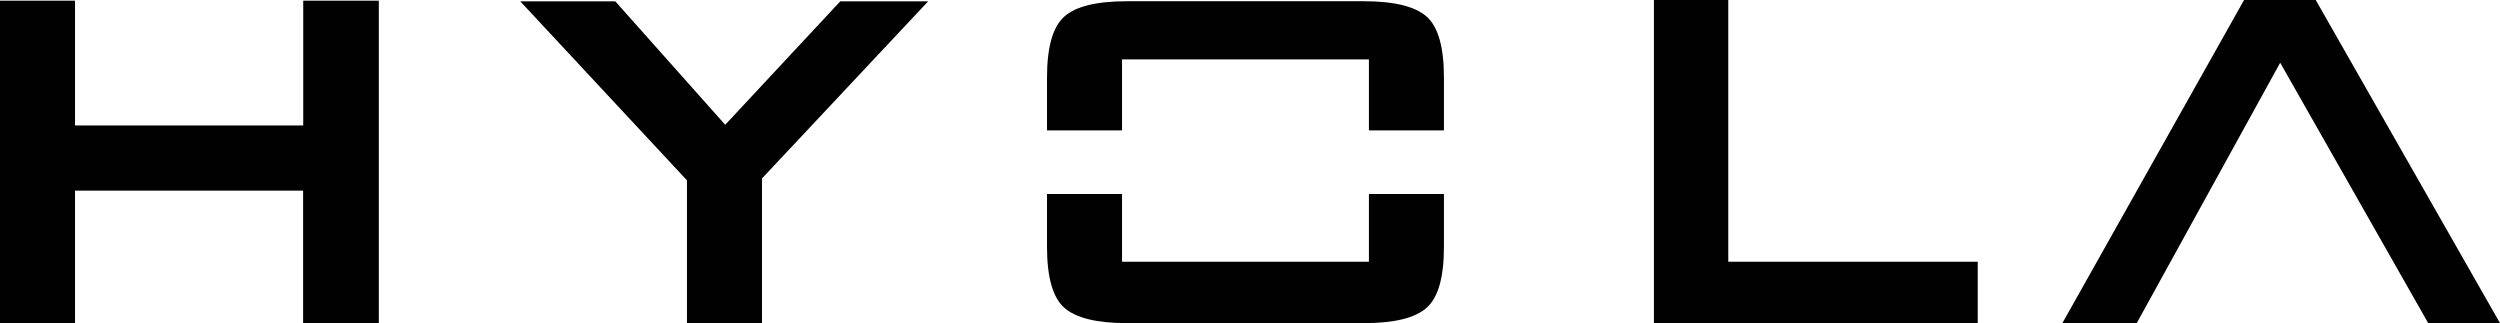 <?xml version="1.0" encoding="UTF-8"?>
<svg id="Layer_2" data-name="Layer 2" xmlns="http://www.w3.org/2000/svg" viewBox="0 0 223.59 28.9">
  <defs>
    <style>
      .cls-1 {
        fill: #010101;
      }
    </style>
  </defs>
  <g id="Layer_1-2" data-name="Layer 1">
    <g>
      <path class="cls-1" d="M33.87,28.9h-6.76v-11.85H6.71v11.85H0V.06h6.71v11.16h20.41V.06h6.76v28.84Z"/>
      <path class="cls-1" d="M83.01.12l-14.86,15.84v12.95h-6.71v-12.78L46.53.12h8.5l9.83,11.04L75.15.12h7.86Z"/>
      <path class="cls-1" d="M176.88,28.9h-28.96V0h6.65v23.41h22.31v5.49Z"/>
      <polygon class="cls-1" points="207.11 0 200.7 0 184.45 28.9 191.1 28.9 203.93 5.61 217.17 28.9 223.59 28.9 207.11 0"/>
      <g>
        <path class="cls-1" d="M100.35,11.66v-6.35h22.08v6.35h6.71v-4.73c0-2.7-.51-4.51-1.53-5.43s-2.9-1.39-5.64-1.39h-21.16c-2.74,0-4.62.46-5.64,1.39-1.02.92-1.53,2.74-1.53,5.43v4.73h6.71Z"/>
        <path class="cls-1" d="M122.43,17.35v6.06h-22.08v-6.06h-6.71v4.73c0,2.7.51,4.51,1.53,5.43,1.02.92,2.9,1.39,5.64,1.39h21.16c2.74,0,4.61-.46,5.64-1.39s1.53-2.74,1.53-5.43v-4.73h-6.71Z"/>
      </g>
    </g>
  </g>
</svg>